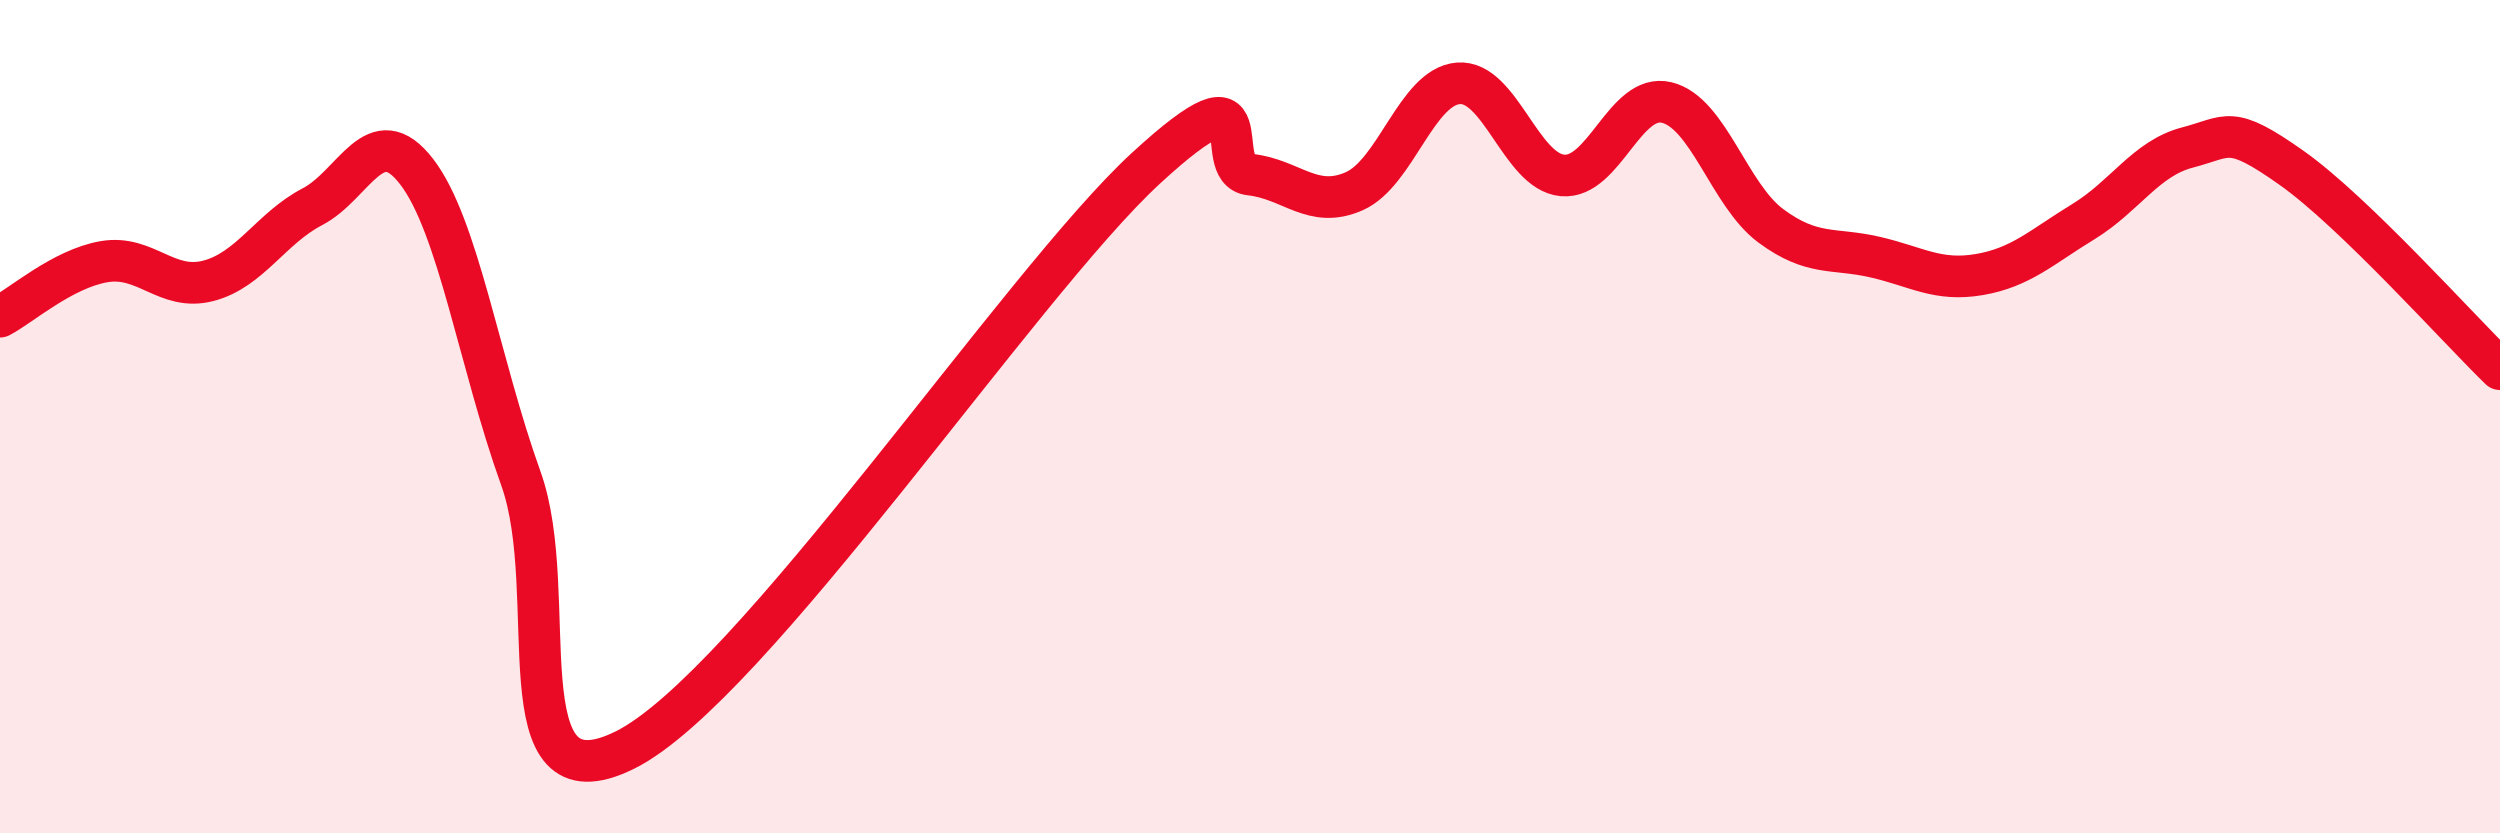 
    <svg width="60" height="20" viewBox="0 0 60 20" xmlns="http://www.w3.org/2000/svg">
      <path
        d="M 0,7.6 C 0.5,7.34 1.5,6.45 2.5,6.28 C 3.5,6.11 4,7 5,6.74 C 6,6.48 6.5,5.48 7.5,4.96 C 8.5,4.44 9,2.82 10,4.12 C 11,5.42 11.5,8.7 12.5,11.48 C 13.5,14.26 12,19.49 15,18 C 18,16.51 24.5,6.8 27.5,4.04 C 30.5,1.28 29,4.08 30,4.19 C 31,4.3 31.5,5.03 32.5,4.59 C 33.5,4.15 34,2.08 35,2 C 36,1.92 36.5,4.12 37.5,4.21 C 38.5,4.3 39,2.22 40,2.46 C 41,2.7 41.5,4.68 42.5,5.42 C 43.5,6.16 44,5.94 45,6.17 C 46,6.4 46.5,6.76 47.5,6.59 C 48.5,6.42 49,5.93 50,5.32 C 51,4.71 51.5,3.8 52.5,3.54 C 53.5,3.28 53.5,2.97 55,4.03 C 56.5,5.09 59,7.89 60,8.86L60 20L0 20Z"
        fill="#EB0A25"
        opacity="0.1"
        stroke-linecap="round"
        stroke-linejoin="round"
      />
      <path
        d="M 0,7.6 C 0.5,7.34 1.5,6.45 2.5,6.28 C 3.5,6.11 4,7 5,6.74 C 6,6.48 6.5,5.48 7.5,4.96 C 8.5,4.44 9,2.82 10,4.12 C 11,5.42 11.5,8.7 12.5,11.48 C 13.5,14.26 12,19.49 15,18 C 18,16.51 24.5,6.8 27.5,4.04 C 30.5,1.28 29,4.08 30,4.19 C 31,4.3 31.5,5.03 32.5,4.59 C 33.5,4.15 34,2.08 35,2 C 36,1.92 36.5,4.12 37.5,4.21 C 38.5,4.3 39,2.22 40,2.46 C 41,2.7 41.5,4.68 42.5,5.42 C 43.5,6.16 44,5.94 45,6.17 C 46,6.4 46.5,6.76 47.5,6.59 C 48.5,6.42 49,5.93 50,5.32 C 51,4.71 51.5,3.8 52.5,3.54 C 53.5,3.28 53.5,2.97 55,4.03 C 56.5,5.09 59,7.89 60,8.86"
        stroke="#EB0A25"
        stroke-width="1"
        fill="none"
        stroke-linecap="round"
        stroke-linejoin="round"
      />
    </svg>
  